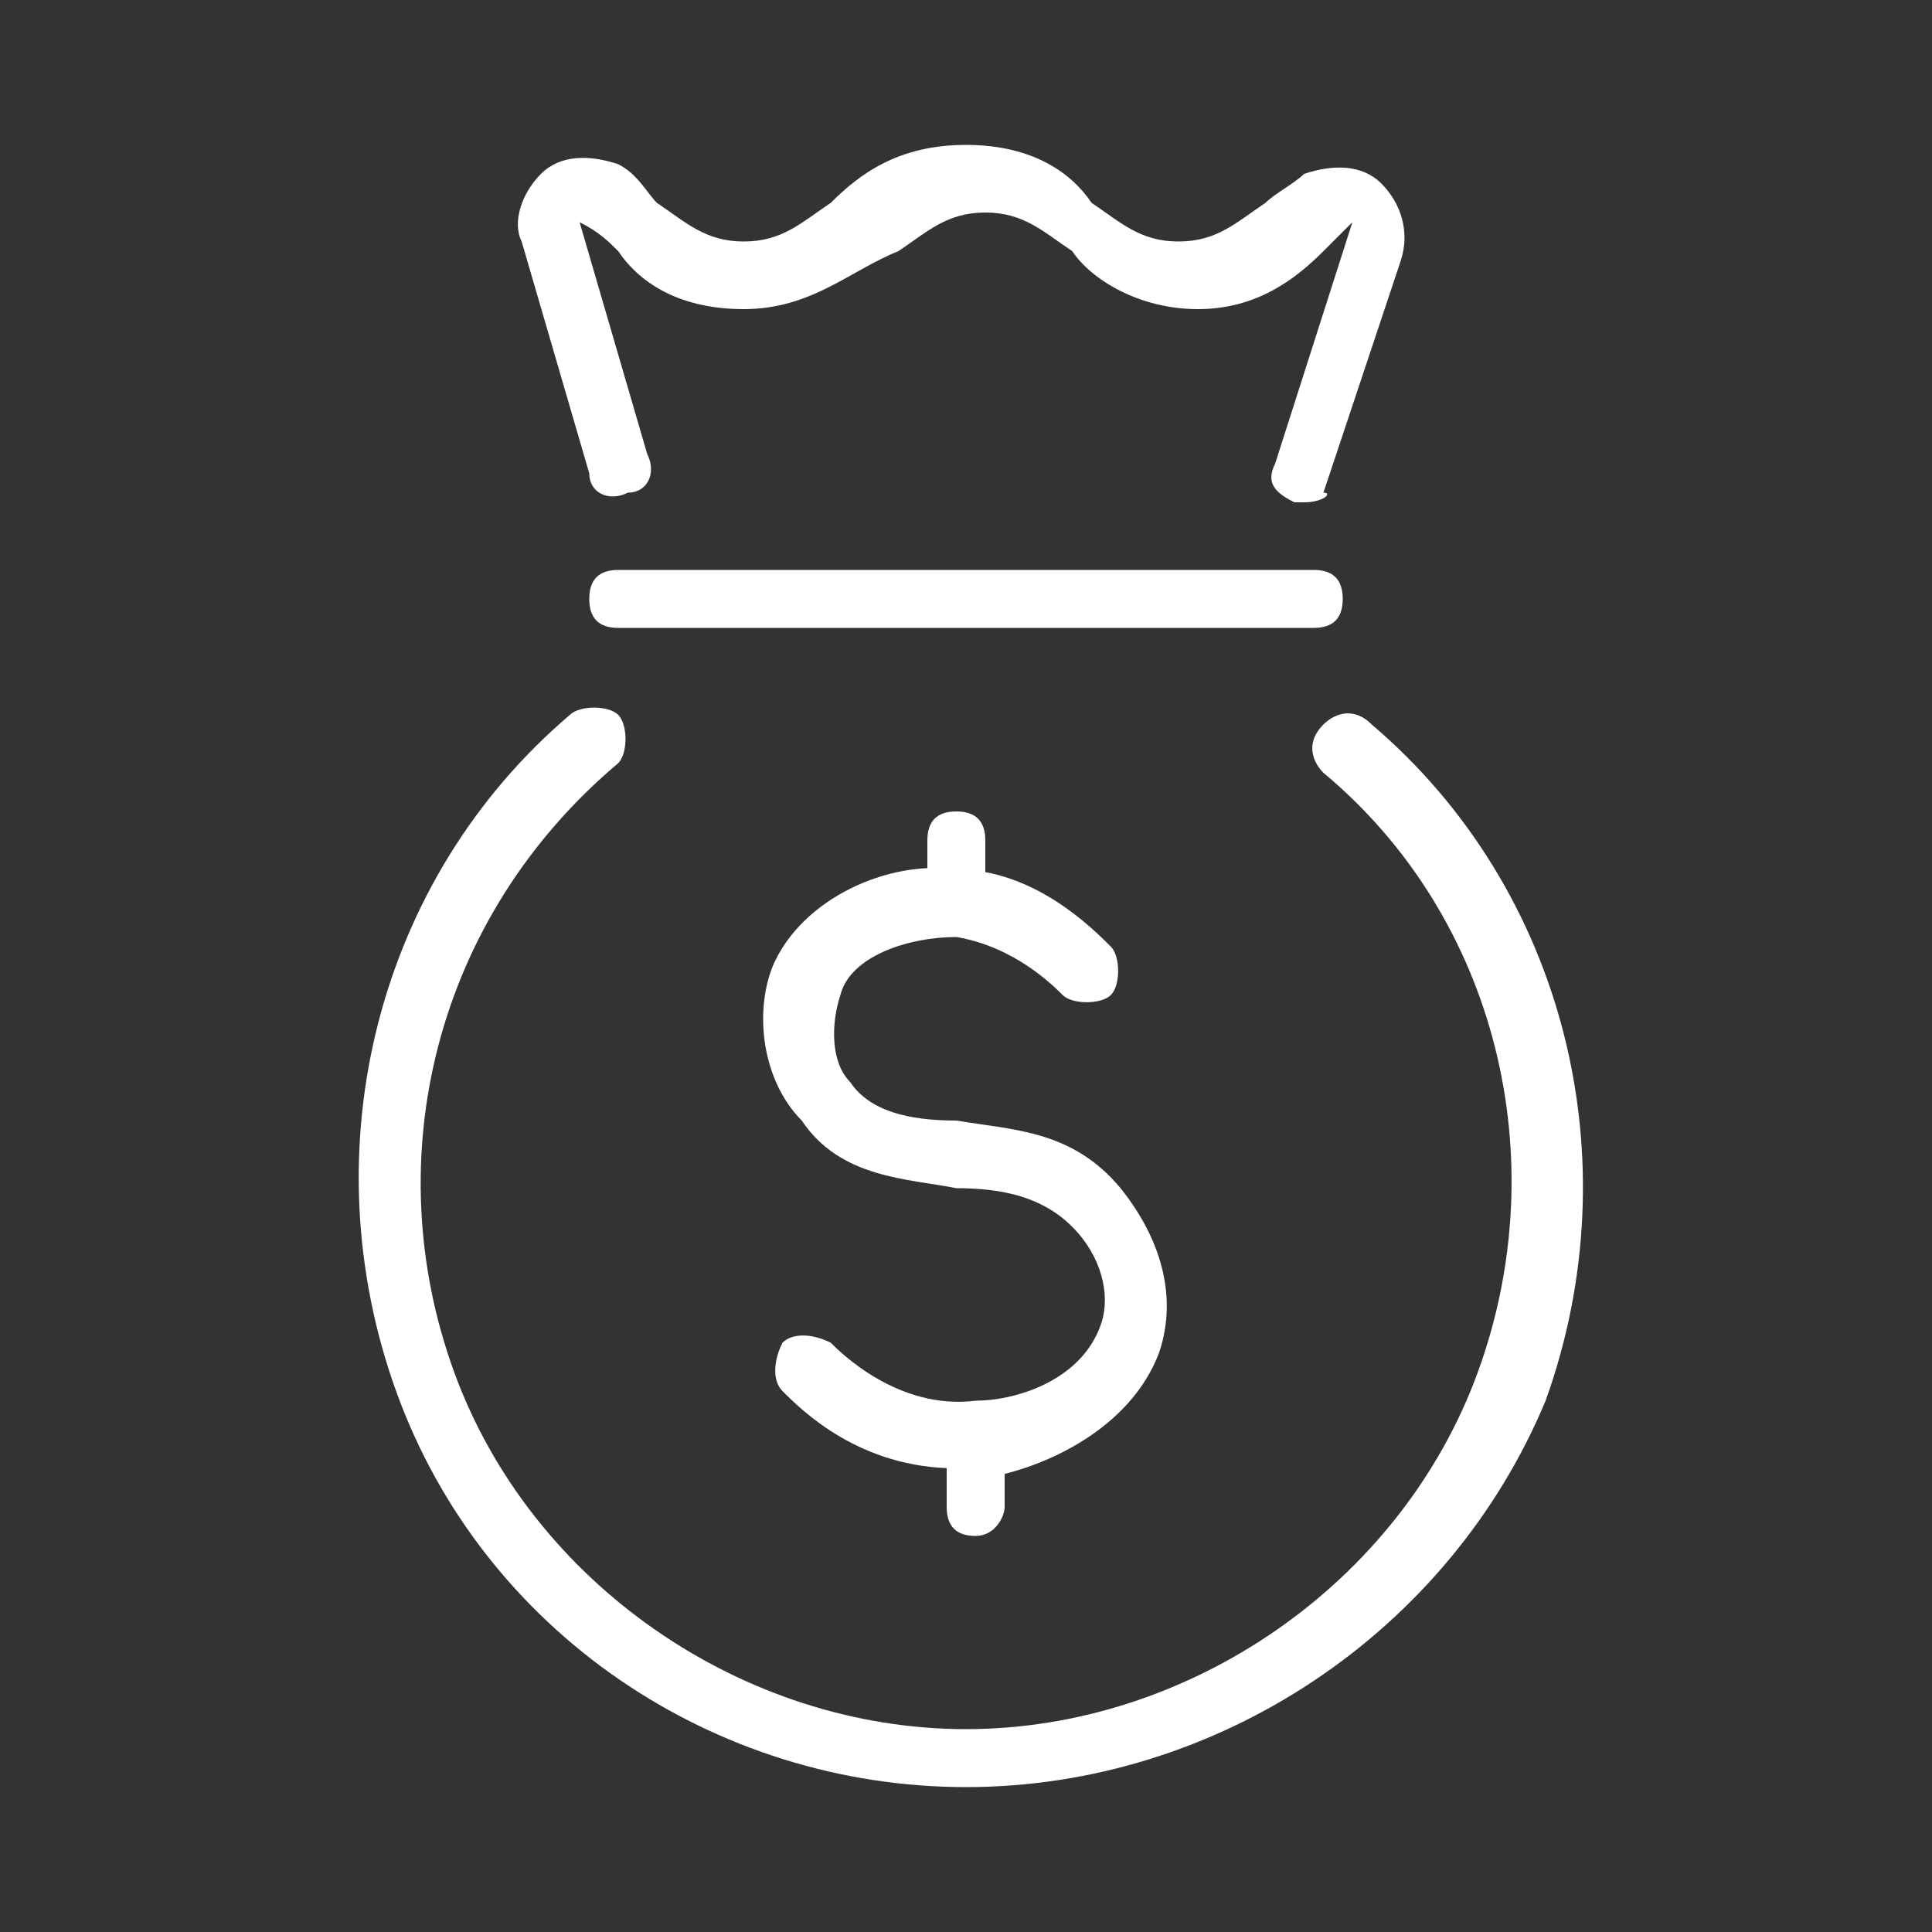 <?xml version="1.0" encoding="utf-8"?>
<!-- Generator: Adobe Illustrator 27.5.0, SVG Export Plug-In . SVG Version: 6.00 Build 0)  -->
<svg version="1.1" id="Layer_1" xmlns="http://www.w3.org/2000/svg" xmlns:xlink="http://www.w3.org/1999/xlink" x="0px" y="0px"
	 viewBox="0 0 20 20" style="enable-background:new 0 0 20 20;" xml:space="preserve">
<rect x="0" y="0" width="20" height="20" fill="#333333" stroke="none"/>
<style type="text/css">
	.st0{fill:#FFFFFF;}
</style>
<g>
	<g>
		<g>
			<path class="st0" d="M10,18.5c-2.6,0-5-1.6-5.9-4.1c-0.9-2.5-0.2-5.3,1.8-7c0.1-0.1,0.4-0.1,0.5,0c0.1,0.1,0.1,0.4,0,0.5
				C4.5,9.5,3.9,12,4.7,14.2c0.8,2.2,3,3.7,5.3,3.7c2.3,0,4.5-1.5,5.3-3.7c0.8-2.2,0.2-4.7-1.6-6.2c-0.1-0.1-0.2-0.3,0-0.5
				c0.1-0.1,0.3-0.2,0.5,0c2,1.7,2.7,4.5,1.8,7C15,16.9,12.6,18.5,10,18.5z"/>
		</g>
		<g>
			<g>
				<path class="st0" d="M10.1,15.9c-0.2,0-0.3-0.1-0.3-0.3l0-0.4c0-0.2,0.1-0.3,0.3-0.3c0,0,0,0,0,0c0.2,0,0.3,0.1,0.3,0.3l0,0.4
					C10.4,15.7,10.3,15.9,10.1,15.9C10.1,15.9,10.1,15.9,10.1,15.9z"/>
			</g>
			<g>
				<path class="st0" d="M9.9,9.4c-0.2,0-0.3-0.1-0.3-0.3l0-0.4c0-0.2,0.1-0.3,0.3-0.3c0.2,0,0.3,0.1,0.3,0.3l0,0.4
					C10.3,9.3,10.1,9.4,9.9,9.4C9.9,9.4,9.9,9.4,9.9,9.4z"/>
			</g>
			<g>
				<path class="st0" d="M9.9,15.2c-1,0-1.6-0.6-1.8-0.8c-0.1-0.1-0.1-0.3,0-0.5c0.1-0.1,0.3-0.1,0.5,0c0.1,0.1,0.7,0.7,1.5,0.6
					c0.4,0,1.1-0.2,1.3-0.8c0.1-0.3,0-0.7-0.3-1c-0.3-0.3-0.7-0.4-1.2-0.4c-0.5-0.1-1.2-0.1-1.6-0.7C7.9,11.2,7.8,10.5,8,10
					C8.3,9.3,9.2,8.9,9.9,9c0.8,0,1.4,0.6,1.6,0.8c0.1,0.1,0.1,0.4,0,0.5c-0.1,0.1-0.4,0.1-0.5,0c-0.1-0.1-0.5-0.5-1.1-0.6
					c-0.5,0-1.1,0.2-1.2,0.6c-0.1,0.3-0.1,0.7,0.1,0.9c0.2,0.3,0.6,0.4,1.1,0.4c0.6,0.1,1.2,0.1,1.7,0.7c0.4,0.5,0.6,1.1,0.4,1.7
					c-0.3,0.8-1.2,1.2-1.8,1.3C10.1,15.2,10,15.2,9.9,15.2z"/>
			</g>
		</g>
		<g>
			<path class="st0" d="M13.6,6.5H6.4c-0.2,0-0.3-0.1-0.3-0.3s0.1-0.3,0.3-0.3h7.2c0.2,0,0.3,0.1,0.3,0.3S13.8,6.5,13.6,6.5z"/>
		</g>
		<g>
			<path class="st0" d="M13.5,5.2c0,0-0.1,0-0.1,0c-0.2-0.1-0.3-0.2-0.2-0.4L14,2.3c0,0,0,0,0,0c0,0,0,0,0,0
				c-0.1,0.1-0.2,0.2-0.3,0.3c-0.3,0.3-0.7,0.6-1.3,0.6s-1.1-0.3-1.3-0.6c-0.3-0.2-0.5-0.4-0.9-0.4c-0.4,0-0.6,0.2-0.9,0.4
				C8.8,2.8,8.4,3.2,7.7,3.2c-0.7,0-1.1-0.3-1.3-0.6C6.3,2.5,6.2,2.4,6,2.3c0,0,0,0,0,0c0,0,0,0,0,0l0.7,2.4c0.1,0.2,0,0.4-0.2,0.4
				c-0.2,0.1-0.4,0-0.4-0.2L5.4,2.5C5.3,2.3,5.4,2,5.6,1.8c0.2-0.2,0.5-0.2,0.8-0.1C6.6,1.8,6.7,2,6.8,2.1c0.3,0.2,0.5,0.4,0.9,0.4
				c0.4,0,0.6-0.2,0.9-0.4C8.9,1.8,9.3,1.5,10,1.5c0.7,0,1.1,0.3,1.3,0.6c0.3,0.2,0.5,0.4,0.9,0.4c0.4,0,0.6-0.2,0.9-0.4
				c0.1-0.1,0.3-0.2,0.4-0.3c0.3-0.1,0.6-0.1,0.8,0.1c0.2,0.2,0.3,0.5,0.2,0.8l-0.8,2.4C13.8,5.1,13.7,5.2,13.5,5.2z"/>
		</g>
	</g>
</g>
</svg>
